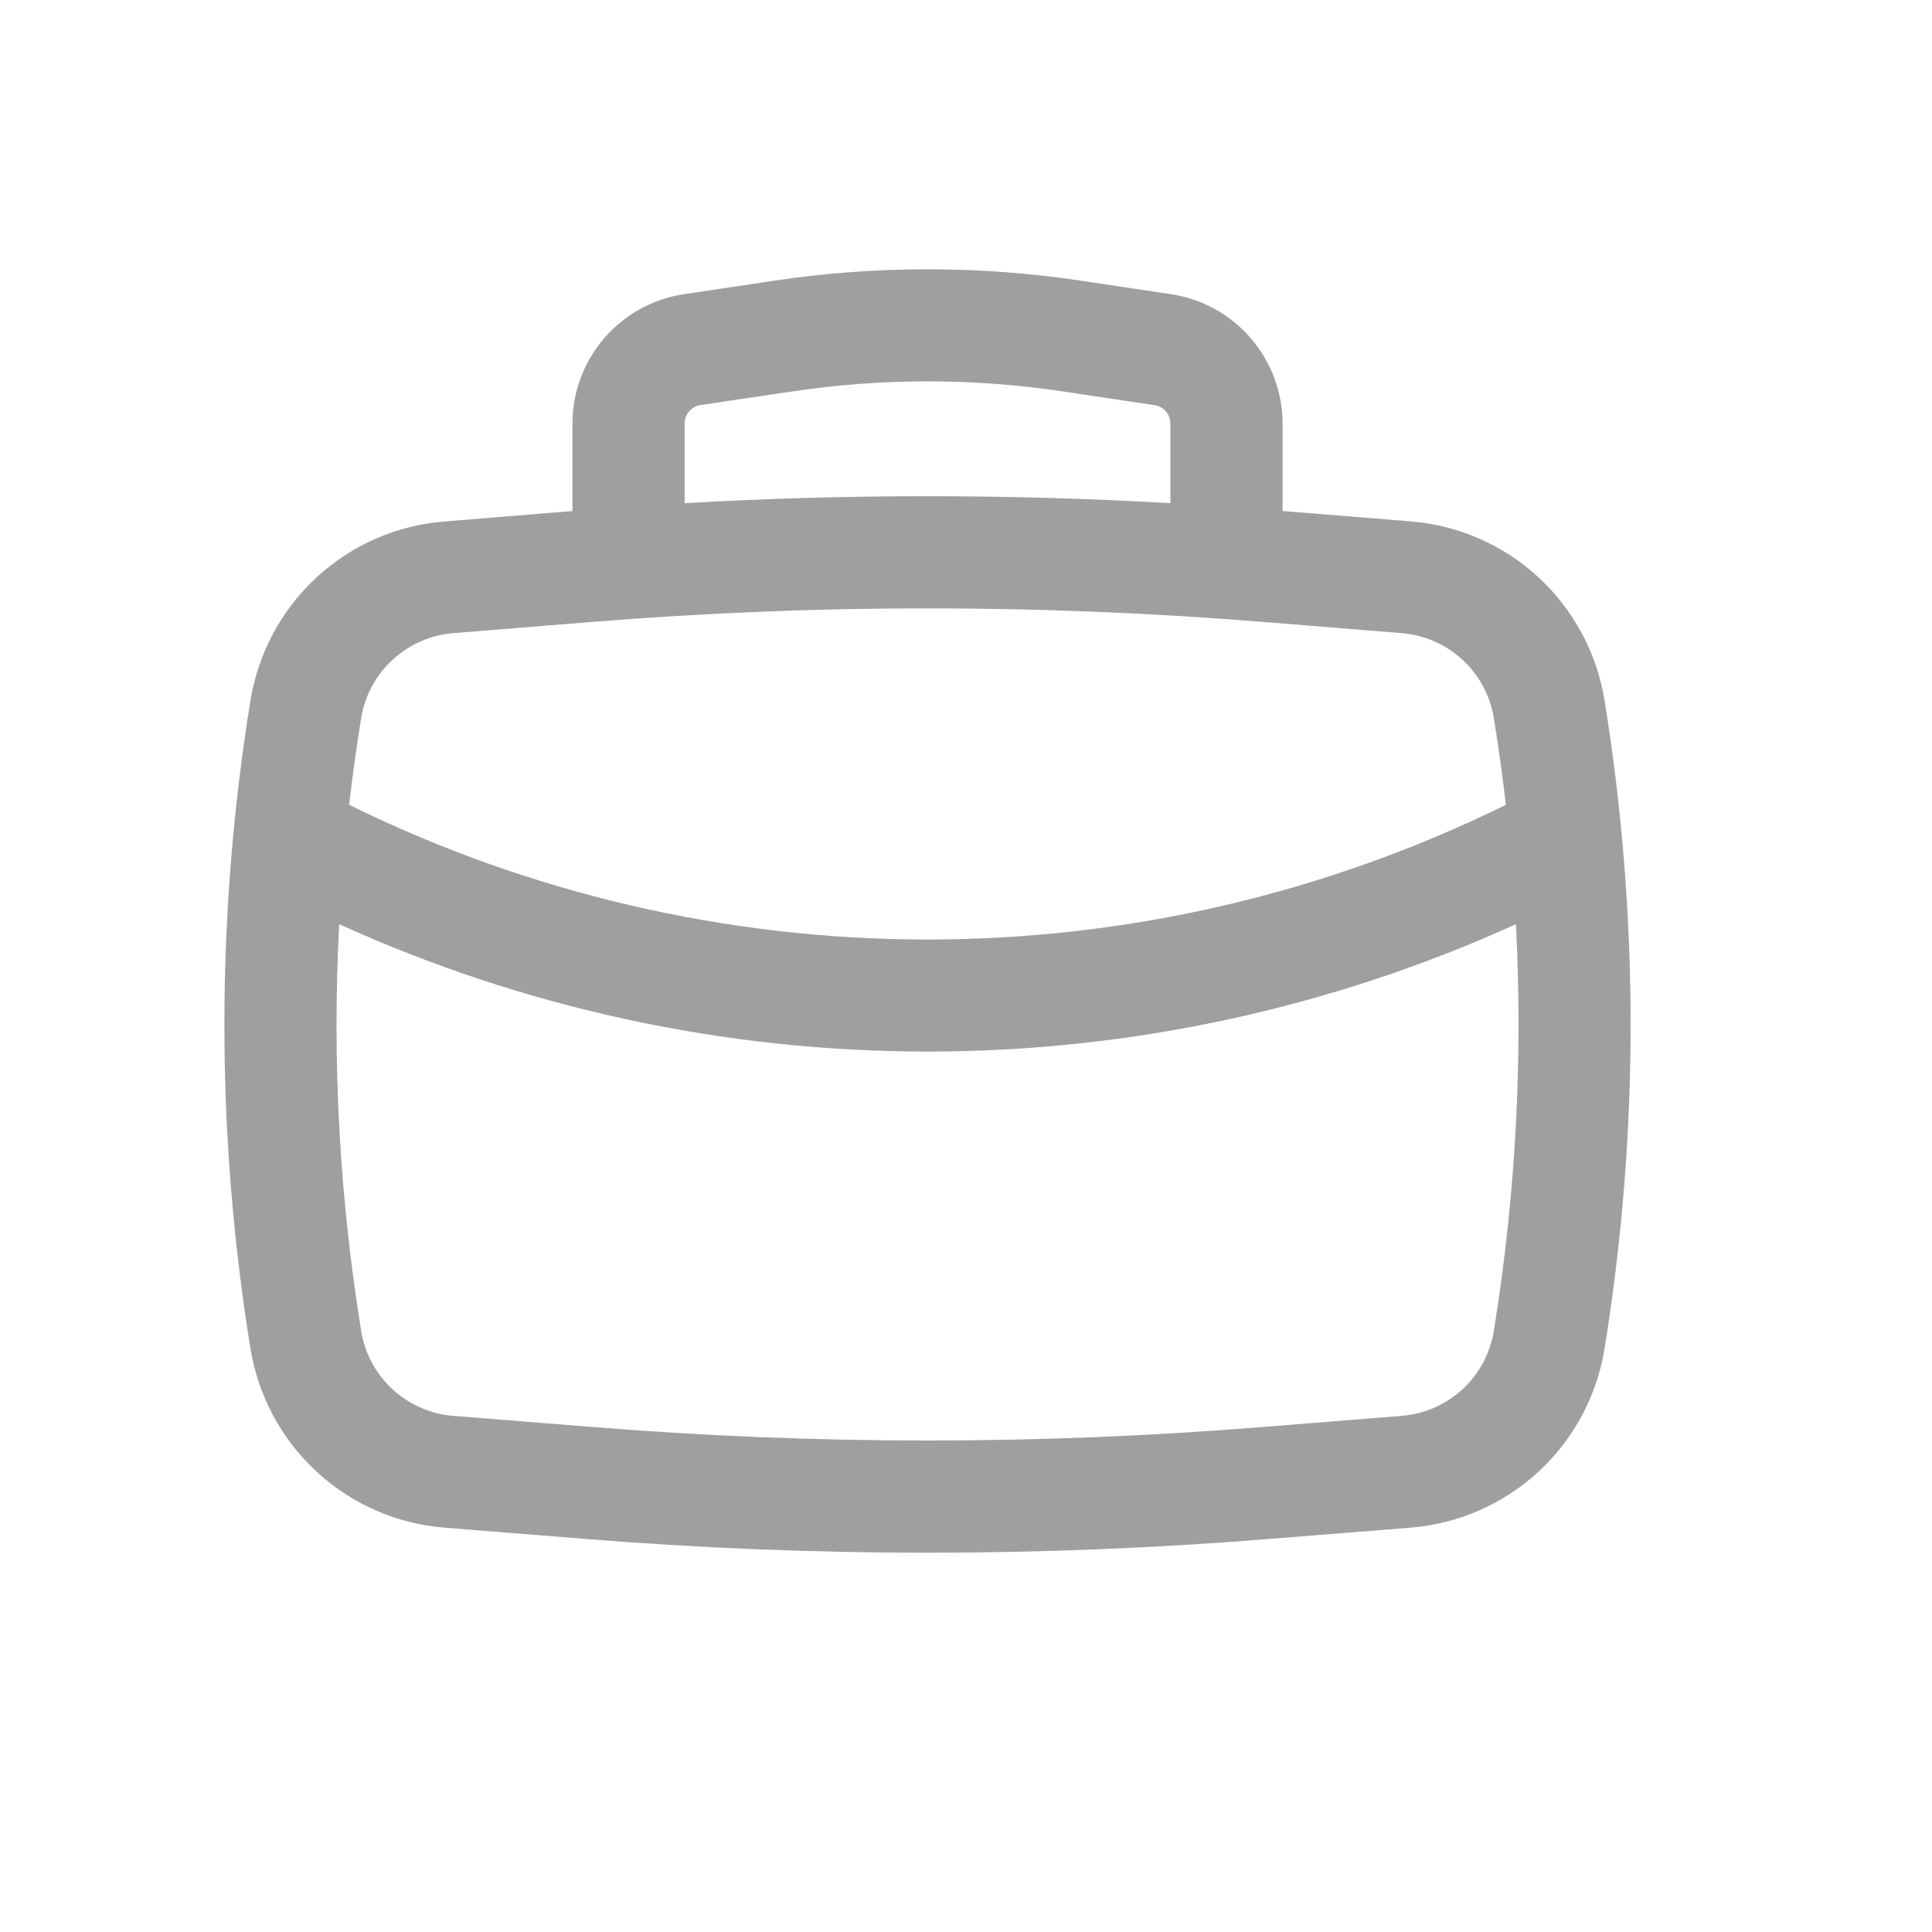 <svg width="14" height="14" viewBox="0 0 14 14" fill="none" xmlns="http://www.w3.org/2000/svg">
<path fill-rule="evenodd" clip-rule="evenodd" d="M4.148 3.703V3.07C4.148 2.843 4.23 2.623 4.378 2.451C4.526 2.279 4.731 2.166 4.955 2.132L5.616 2.033C6.349 1.924 7.093 1.924 7.826 2.033L8.487 2.132C8.711 2.166 8.916 2.279 9.064 2.451C9.212 2.623 9.294 2.843 9.294 3.07V3.703L10.222 3.778C10.568 3.806 10.894 3.949 11.149 4.184C11.403 4.419 11.572 4.733 11.627 5.075C11.879 6.631 11.879 8.217 11.627 9.773C11.572 10.115 11.403 10.429 11.149 10.664C10.894 10.899 10.568 11.042 10.222 11.07L9.208 11.151C7.553 11.285 5.889 11.285 4.234 11.151L3.22 11.07C2.874 11.042 2.548 10.899 2.294 10.664C2.039 10.429 1.871 10.115 1.815 9.773C1.563 8.217 1.563 6.631 1.815 5.075C1.871 4.733 2.039 4.419 2.294 4.184C2.548 3.949 2.874 3.806 3.22 3.779L4.148 3.703ZM5.737 2.837C6.389 2.739 7.053 2.739 7.705 2.837L8.366 2.936C8.398 2.941 8.427 2.957 8.449 2.981C8.47 3.006 8.481 3.037 8.481 3.07V3.646C7.309 3.579 6.133 3.579 4.961 3.646V3.069C4.961 3.037 4.972 3.005 4.994 2.981C5.015 2.956 5.044 2.94 5.076 2.935L5.737 2.837ZM4.299 4.506C5.911 4.376 7.531 4.376 9.143 4.506L10.157 4.588C10.321 4.601 10.476 4.669 10.598 4.781C10.719 4.893 10.799 5.042 10.825 5.205C10.859 5.413 10.888 5.622 10.912 5.832C9.608 6.474 8.174 6.808 6.721 6.808C5.268 6.808 3.834 6.474 2.53 5.832C2.554 5.623 2.583 5.413 2.617 5.205C2.643 5.042 2.723 4.893 2.845 4.781C2.966 4.669 3.121 4.601 3.285 4.588L4.299 4.506ZM2.458 6.697C3.797 7.305 5.25 7.62 6.721 7.62C8.192 7.62 9.646 7.305 10.985 6.697C11.036 7.682 10.983 8.669 10.825 9.643C10.799 9.806 10.719 9.955 10.598 10.067C10.476 10.179 10.321 10.247 10.157 10.26L9.143 10.341C7.531 10.471 5.911 10.471 4.299 10.341L3.285 10.26C3.121 10.247 2.966 10.179 2.844 10.067C2.723 9.955 2.643 9.806 2.617 9.643C2.459 8.668 2.406 7.68 2.458 6.697Z" fill="#A09F9D"/>
</svg>
